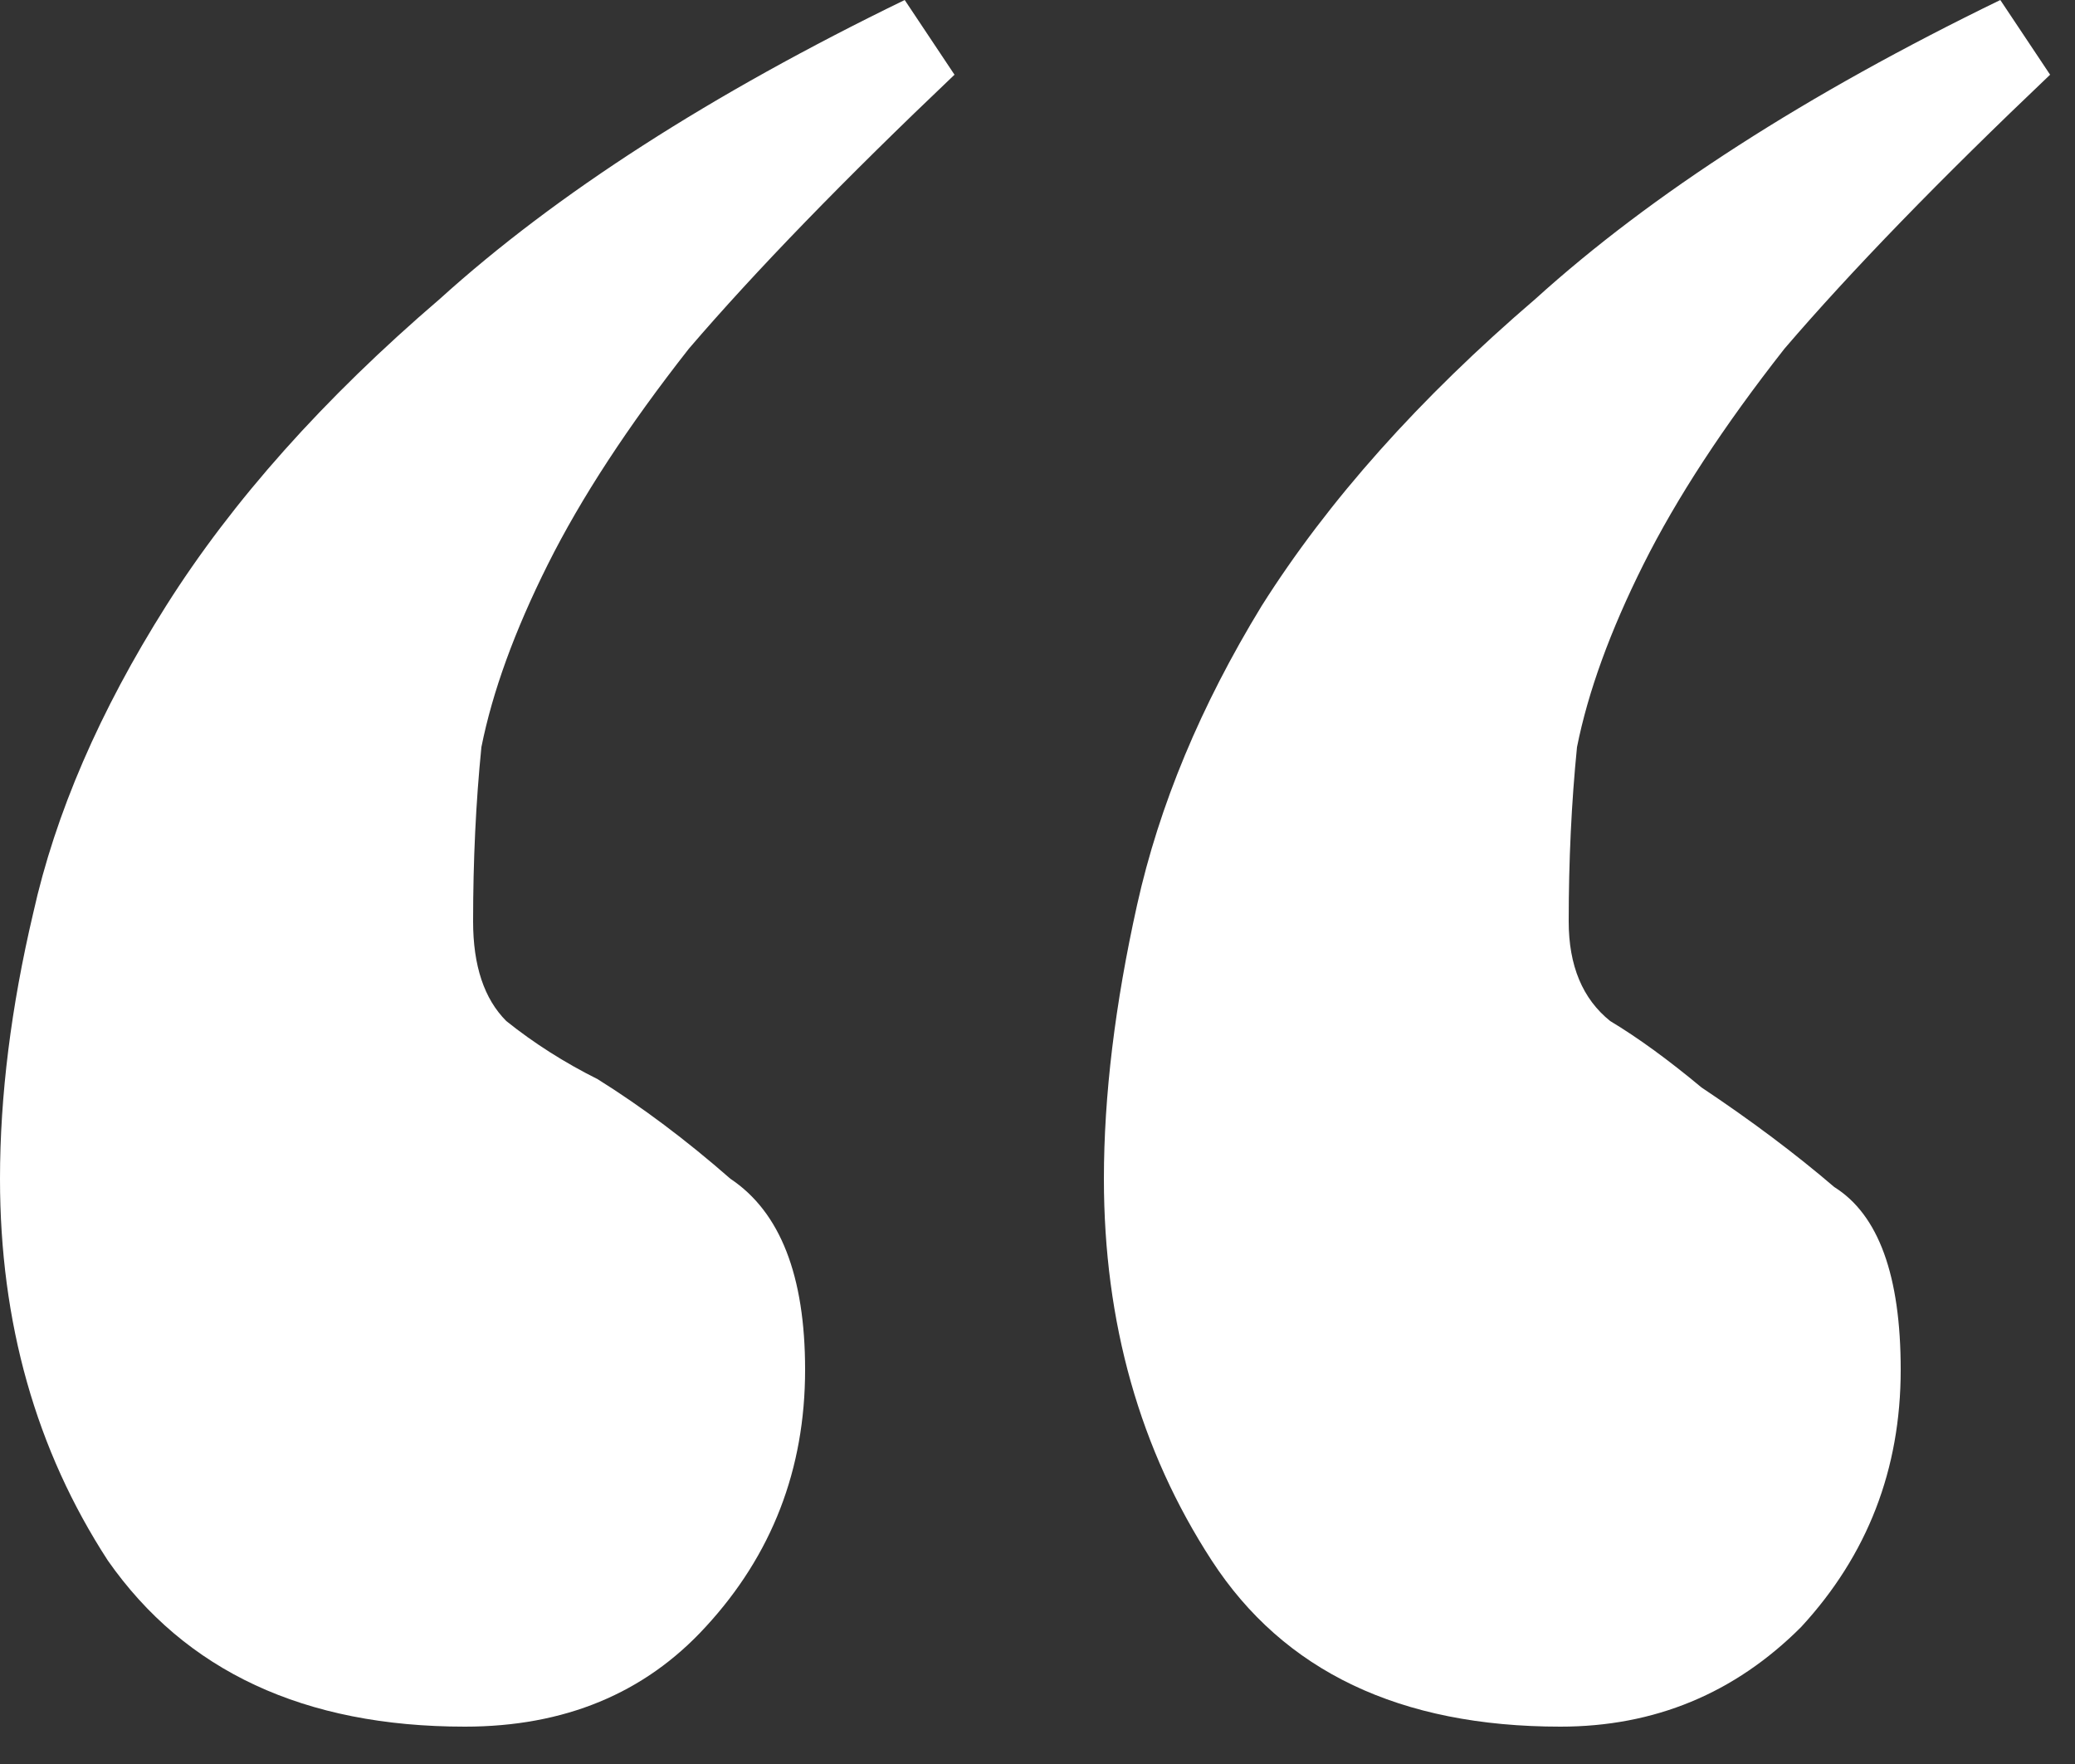 <?xml version="1.0" encoding="UTF-8"?> <svg xmlns="http://www.w3.org/2000/svg" width="40" height="34" viewBox="0 0 40 34" fill="none"><rect x="0" y="0" width="40" height="34" fill="#333333" stroke="none"/><path d="M30.08 33.28C26.987 33.28 24.747 32.213 23.36 30.08C21.973 27.947 21.28 25.493 21.28 22.72C21.28 21.12 21.493 19.36 21.92 17.44C22.347 15.52 23.147 13.6 24.32 11.68C25.6 9.653 27.36 7.68 29.6 5.76C31.84 3.733 34.827 1.813 38.56 0L39.52 1.44C37.387 3.467 35.68 5.227 34.4 6.72C33.227 8.213 32.32 9.6 31.68 10.88C31.04 12.16 30.613 13.333 30.4 14.4C30.293 15.467 30.24 16.587 30.24 17.76C30.24 18.613 30.507 19.253 31.04 19.68C31.573 20 32.16 20.427 32.8 20.96C33.76 21.6 34.613 22.24 35.36 22.88C36.213 23.413 36.64 24.587 36.64 26.4C36.64 28.32 36 29.973 34.72 31.36C33.44 32.64 31.893 33.28 30.08 33.28ZM8.96 33.28C5.867 33.28 3.573 32.213 2.08 30.08C0.693 27.947 0 25.493 0 22.72C0 21.12 0.213 19.413 0.64 17.6C1.067 15.68 1.92 13.707 3.2 11.68C4.48 9.653 6.24 7.68 8.48 5.76C10.72 3.733 13.707 1.813 17.44 0L18.4 1.44C16.267 3.467 14.56 5.227 13.28 6.72C12.107 8.213 11.2 9.6 10.56 10.88C9.92 12.16 9.493 13.333 9.28 14.4C9.173 15.467 9.12 16.587 9.12 17.76C9.12 18.613 9.333 19.253 9.76 19.68C10.293 20.107 10.88 20.48 11.52 20.8C12.373 21.333 13.227 21.973 14.08 22.72C15.04 23.36 15.52 24.587 15.52 26.4C15.52 28.32 14.88 29.973 13.6 31.36C12.427 32.64 10.88 33.28 8.96 33.28Z" fill="white"></path></svg> 